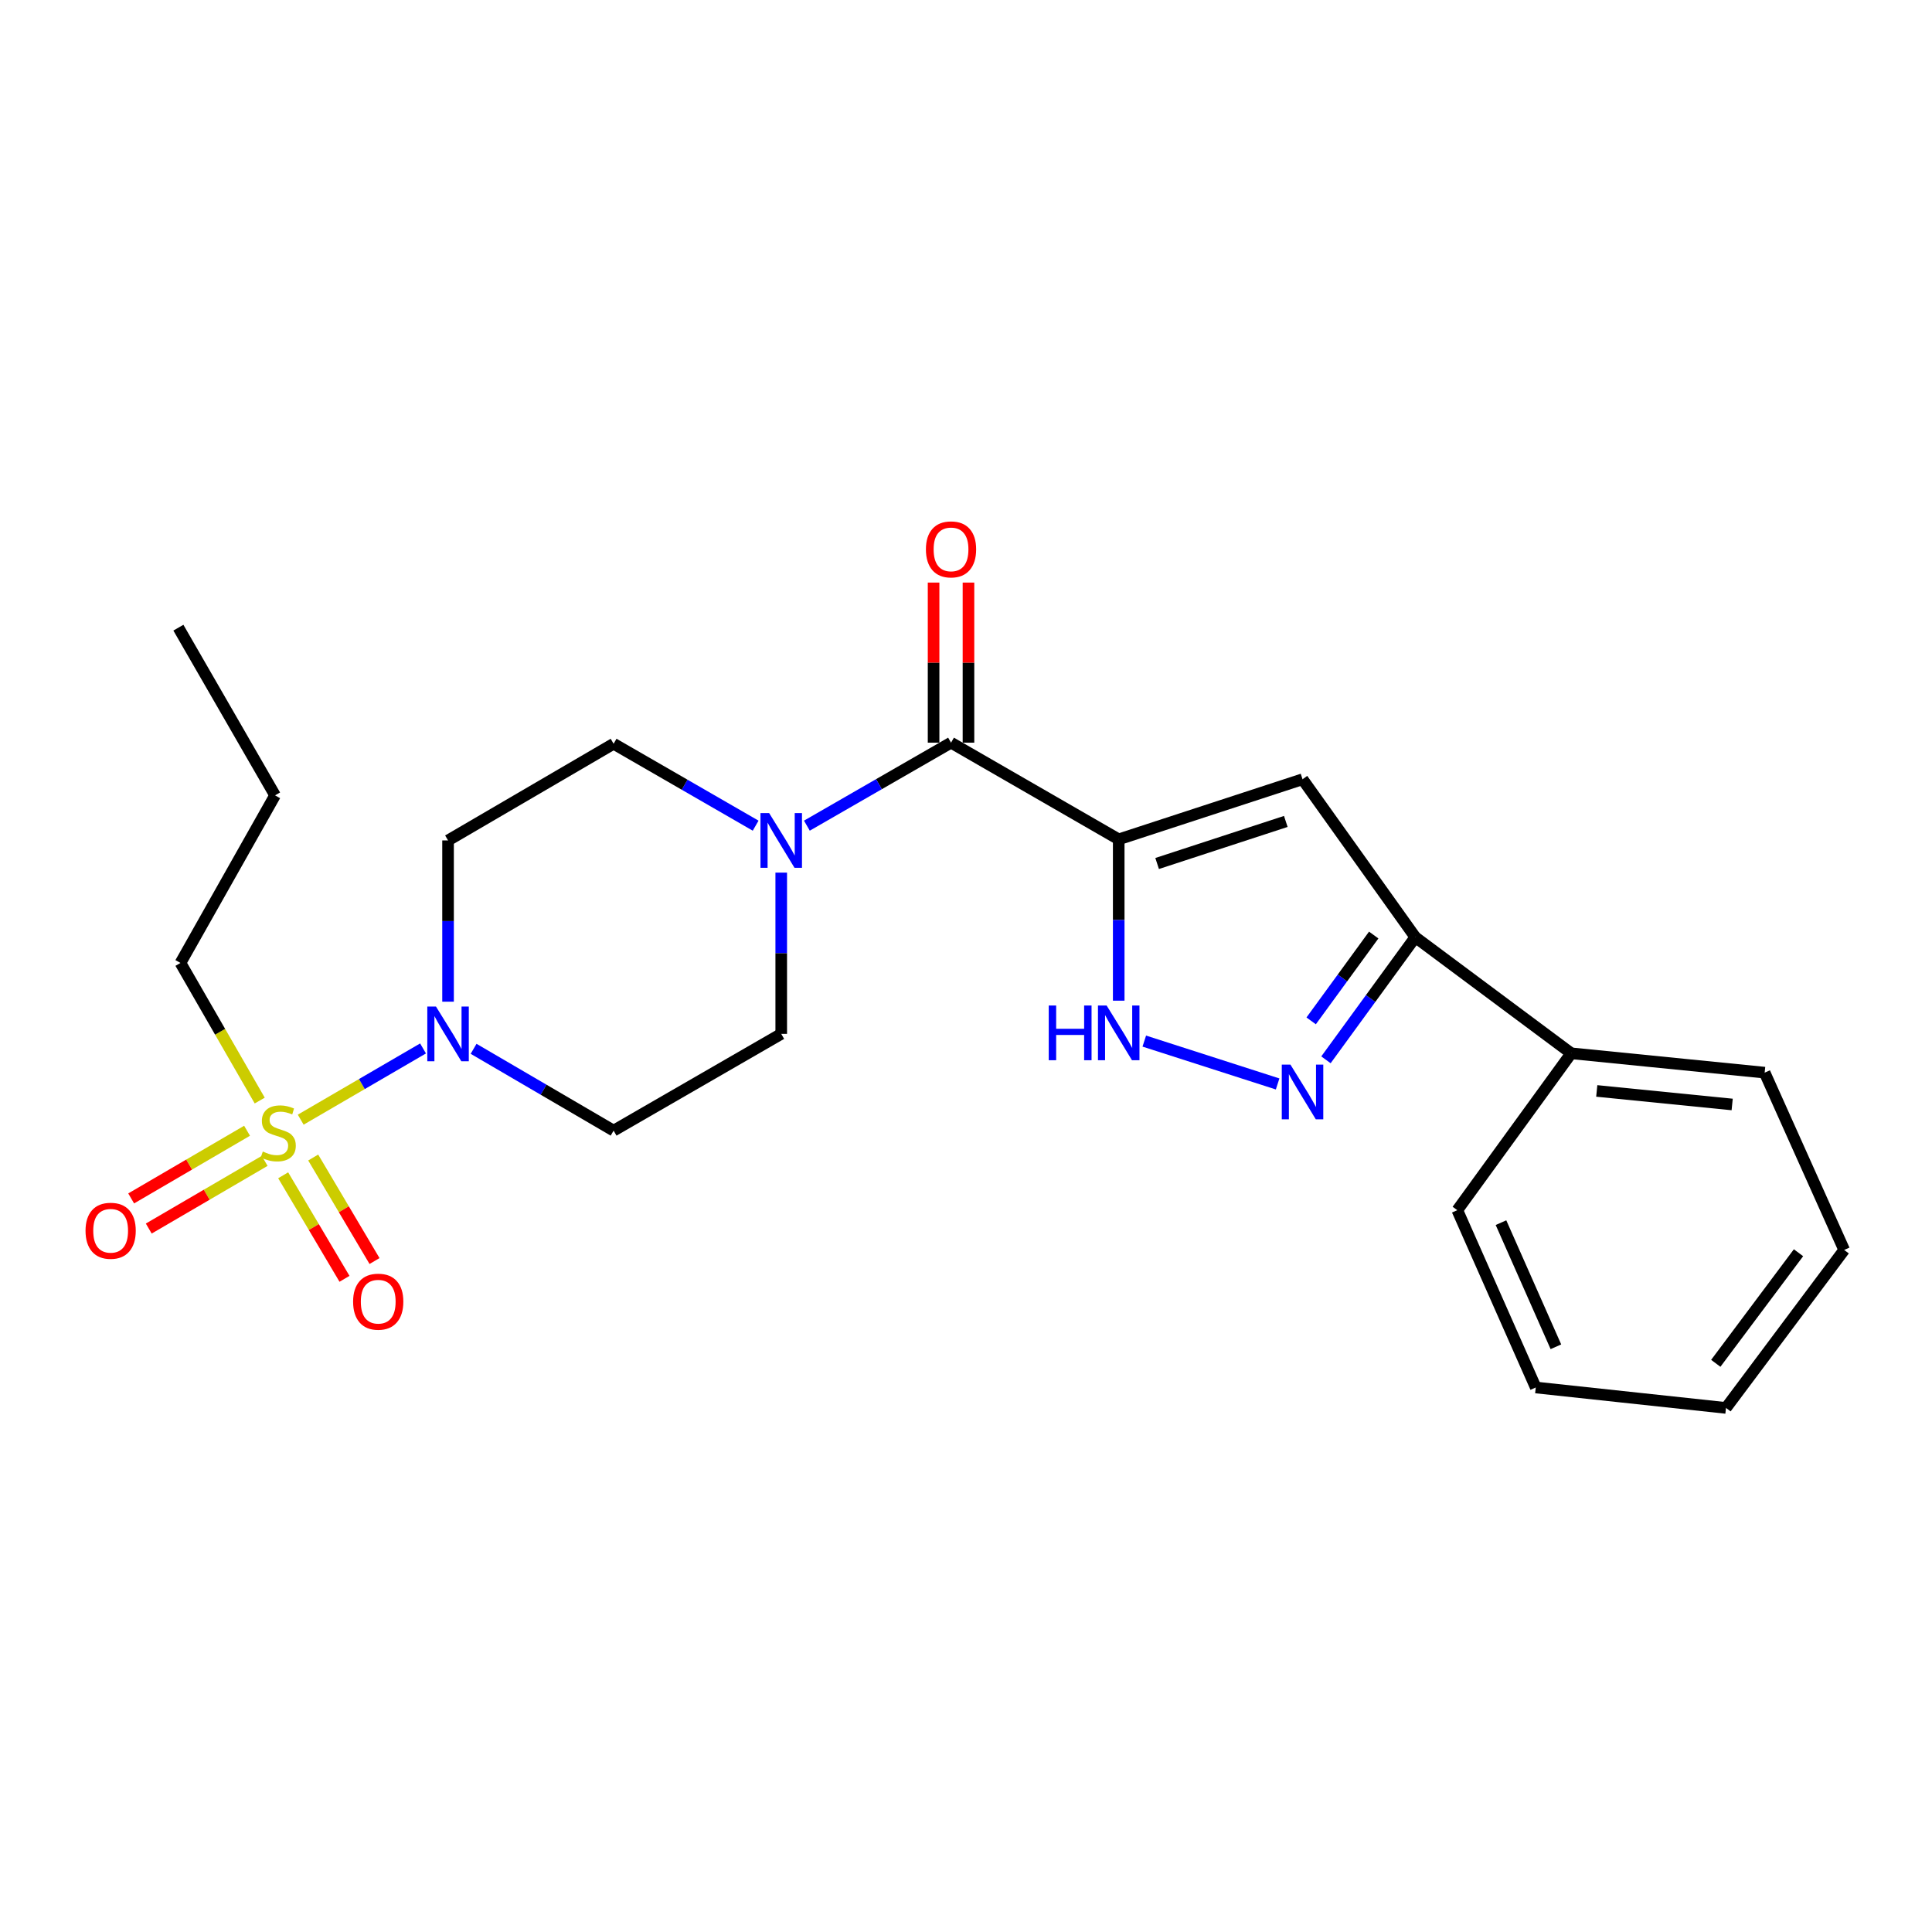 <?xml version='1.0' encoding='iso-8859-1'?>
<svg version='1.1' baseProfile='full'
              xmlns='http://www.w3.org/2000/svg'
                      xmlns:rdkit='http://www.rdkit.org/xml'
                      xmlns:xlink='http://www.w3.org/1999/xlink'
                  xml:space='preserve'
width='1000px' height='1000px' viewBox='0 0 1000 1000'>
<!-- END OF HEADER -->
<rect style='opacity:1.0;fill:#FFFFFF;stroke:none' width='1000' height='1000' x='0' y='0'> </rect>
<path class='bond-1' d='M 579.045,434.444 L 674.187,403.339' style='fill:none;fill-rule:evenodd;stroke:#000000;stroke-width:6px;stroke-linecap:butt;stroke-linejoin:miter;stroke-opacity:1' />
<path class='bond-1' d='M 598.929,446.945 L 665.528,425.172' style='fill:none;fill-rule:evenodd;stroke:#000000;stroke-width:6px;stroke-linecap:butt;stroke-linejoin:miter;stroke-opacity:1' />
<path class='bond-2' d='M 579.045,434.444 L 492.252,384.405' style='fill:none;fill-rule:evenodd;stroke:#000000;stroke-width:6px;stroke-linecap:butt;stroke-linejoin:miter;stroke-opacity:1' />
<path class='bond-3' d='M 579.045,434.444 L 579.045,476.197' style='fill:none;fill-rule:evenodd;stroke:#000000;stroke-width:6px;stroke-linecap:butt;stroke-linejoin:miter;stroke-opacity:1' />
<path class='bond-3' d='M 579.045,476.197 L 579.045,517.949' style='fill:none;fill-rule:evenodd;stroke:#0000FF;stroke-width:6px;stroke-linecap:butt;stroke-linejoin:miter;stroke-opacity:1' />
<path class='bond-0' d='M 155.647,579.541 L 187.306,561.107' style='fill:none;fill-rule:evenodd;stroke:#CCCC00;stroke-width:6px;stroke-linecap:butt;stroke-linejoin:miter;stroke-opacity:1' />
<path class='bond-0' d='M 187.306,561.107 L 218.965,542.673' style='fill:none;fill-rule:evenodd;stroke:#0000FF;stroke-width:6px;stroke-linecap:butt;stroke-linejoin:miter;stroke-opacity:1' />
<path class='bond-10' d='M 127.879,585.277 L 97.886,602.789' style='fill:none;fill-rule:evenodd;stroke:#CCCC00;stroke-width:6px;stroke-linecap:butt;stroke-linejoin:miter;stroke-opacity:1' />
<path class='bond-10' d='M 97.886,602.789 L 67.893,620.3' style='fill:none;fill-rule:evenodd;stroke:#FF0000;stroke-width:6px;stroke-linecap:butt;stroke-linejoin:miter;stroke-opacity:1' />
<path class='bond-10' d='M 136.986,600.874 L 106.993,618.386' style='fill:none;fill-rule:evenodd;stroke:#CCCC00;stroke-width:6px;stroke-linecap:butt;stroke-linejoin:miter;stroke-opacity:1' />
<path class='bond-10' d='M 106.993,618.386 L 77,635.897' style='fill:none;fill-rule:evenodd;stroke:#FF0000;stroke-width:6px;stroke-linecap:butt;stroke-linejoin:miter;stroke-opacity:1' />
<path class='bond-11' d='M 146.572,608.329 L 162.443,635.121' style='fill:none;fill-rule:evenodd;stroke:#CCCC00;stroke-width:6px;stroke-linecap:butt;stroke-linejoin:miter;stroke-opacity:1' />
<path class='bond-11' d='M 162.443,635.121 L 178.313,661.914' style='fill:none;fill-rule:evenodd;stroke:#FF0000;stroke-width:6px;stroke-linecap:butt;stroke-linejoin:miter;stroke-opacity:1' />
<path class='bond-11' d='M 162.112,599.124 L 177.982,625.916' style='fill:none;fill-rule:evenodd;stroke:#CCCC00;stroke-width:6px;stroke-linecap:butt;stroke-linejoin:miter;stroke-opacity:1' />
<path class='bond-11' d='M 177.982,625.916 L 193.853,652.709' style='fill:none;fill-rule:evenodd;stroke:#FF0000;stroke-width:6px;stroke-linecap:butt;stroke-linejoin:miter;stroke-opacity:1' />
<path class='bond-16' d='M 134.433,569.652 L 113.923,534.037' style='fill:none;fill-rule:evenodd;stroke:#CCCC00;stroke-width:6px;stroke-linecap:butt;stroke-linejoin:miter;stroke-opacity:1' />
<path class='bond-16' d='M 113.923,534.037 L 93.413,498.421' style='fill:none;fill-rule:evenodd;stroke:#000000;stroke-width:6px;stroke-linecap:butt;stroke-linejoin:miter;stroke-opacity:1' />
<path class='bond-6' d='M 674.187,403.339 L 732.565,485.096' style='fill:none;fill-rule:evenodd;stroke:#000000;stroke-width:6px;stroke-linecap:butt;stroke-linejoin:miter;stroke-opacity:1' />
<path class='bond-7' d='M 492.252,384.405 L 454.946,405.884' style='fill:none;fill-rule:evenodd;stroke:#000000;stroke-width:6px;stroke-linecap:butt;stroke-linejoin:miter;stroke-opacity:1' />
<path class='bond-7' d='M 454.946,405.884 L 417.64,427.363' style='fill:none;fill-rule:evenodd;stroke:#0000FF;stroke-width:6px;stroke-linecap:butt;stroke-linejoin:miter;stroke-opacity:1' />
<path class='bond-14' d='M 501.282,384.405 L 501.282,342.972' style='fill:none;fill-rule:evenodd;stroke:#000000;stroke-width:6px;stroke-linecap:butt;stroke-linejoin:miter;stroke-opacity:1' />
<path class='bond-14' d='M 501.282,342.972 L 501.282,301.54' style='fill:none;fill-rule:evenodd;stroke:#FF0000;stroke-width:6px;stroke-linecap:butt;stroke-linejoin:miter;stroke-opacity:1' />
<path class='bond-14' d='M 483.221,384.405 L 483.221,342.972' style='fill:none;fill-rule:evenodd;stroke:#000000;stroke-width:6px;stroke-linecap:butt;stroke-linejoin:miter;stroke-opacity:1' />
<path class='bond-14' d='M 483.221,342.972 L 483.221,301.54' style='fill:none;fill-rule:evenodd;stroke:#FF0000;stroke-width:6px;stroke-linecap:butt;stroke-linejoin:miter;stroke-opacity:1' />
<path class='bond-5' d='M 592.284,538.869 L 661.296,561.053' style='fill:none;fill-rule:evenodd;stroke:#0000FF;stroke-width:6px;stroke-linecap:butt;stroke-linejoin:miter;stroke-opacity:1' />
<path class='bond-4' d='M 245.133,542.862 L 281.367,564.038' style='fill:none;fill-rule:evenodd;stroke:#0000FF;stroke-width:6px;stroke-linecap:butt;stroke-linejoin:miter;stroke-opacity:1' />
<path class='bond-4' d='M 281.367,564.038 L 317.601,585.214' style='fill:none;fill-rule:evenodd;stroke:#000000;stroke-width:6px;stroke-linecap:butt;stroke-linejoin:miter;stroke-opacity:1' />
<path class='bond-25' d='M 231.911,518.472 L 231.911,476.739' style='fill:none;fill-rule:evenodd;stroke:#0000FF;stroke-width:6px;stroke-linecap:butt;stroke-linejoin:miter;stroke-opacity:1' />
<path class='bond-25' d='M 231.911,476.739 L 231.911,435.006' style='fill:none;fill-rule:evenodd;stroke:#000000;stroke-width:6px;stroke-linecap:butt;stroke-linejoin:miter;stroke-opacity:1' />
<path class='bond-24' d='M 686.313,548.559 L 709.439,516.827' style='fill:none;fill-rule:evenodd;stroke:#0000FF;stroke-width:6px;stroke-linecap:butt;stroke-linejoin:miter;stroke-opacity:1' />
<path class='bond-24' d='M 709.439,516.827 L 732.565,485.096' style='fill:none;fill-rule:evenodd;stroke:#000000;stroke-width:6px;stroke-linecap:butt;stroke-linejoin:miter;stroke-opacity:1' />
<path class='bond-24' d='M 678.655,528.402 L 694.843,506.19' style='fill:none;fill-rule:evenodd;stroke:#0000FF;stroke-width:6px;stroke-linecap:butt;stroke-linejoin:miter;stroke-opacity:1' />
<path class='bond-24' d='M 694.843,506.19 L 711.031,483.977' style='fill:none;fill-rule:evenodd;stroke:#000000;stroke-width:6px;stroke-linecap:butt;stroke-linejoin:miter;stroke-opacity:1' />
<path class='bond-15' d='M 732.565,485.096 L 813.258,545.189' style='fill:none;fill-rule:evenodd;stroke:#000000;stroke-width:6px;stroke-linecap:butt;stroke-linejoin:miter;stroke-opacity:1' />
<path class='bond-12' d='M 391.121,427.368 L 354.361,406.167' style='fill:none;fill-rule:evenodd;stroke:#0000FF;stroke-width:6px;stroke-linecap:butt;stroke-linejoin:miter;stroke-opacity:1' />
<path class='bond-12' d='M 354.361,406.167 L 317.601,384.967' style='fill:none;fill-rule:evenodd;stroke:#000000;stroke-width:6px;stroke-linecap:butt;stroke-linejoin:miter;stroke-opacity:1' />
<path class='bond-13' d='M 404.365,451.669 L 404.365,493.402' style='fill:none;fill-rule:evenodd;stroke:#0000FF;stroke-width:6px;stroke-linecap:butt;stroke-linejoin:miter;stroke-opacity:1' />
<path class='bond-13' d='M 404.365,493.402 L 404.365,535.135' style='fill:none;fill-rule:evenodd;stroke:#000000;stroke-width:6px;stroke-linecap:butt;stroke-linejoin:miter;stroke-opacity:1' />
<path class='bond-8' d='M 317.601,585.214 L 404.365,535.135' style='fill:none;fill-rule:evenodd;stroke:#000000;stroke-width:6px;stroke-linecap:butt;stroke-linejoin:miter;stroke-opacity:1' />
<path class='bond-9' d='M 231.911,435.006 L 317.601,384.967' style='fill:none;fill-rule:evenodd;stroke:#000000;stroke-width:6px;stroke-linecap:butt;stroke-linejoin:miter;stroke-opacity:1' />
<path class='bond-17' d='M 813.258,545.189 L 913.386,555.203' style='fill:none;fill-rule:evenodd;stroke:#000000;stroke-width:6px;stroke-linecap:butt;stroke-linejoin:miter;stroke-opacity:1' />
<path class='bond-17' d='M 826.48,564.662 L 896.57,571.672' style='fill:none;fill-rule:evenodd;stroke:#000000;stroke-width:6px;stroke-linecap:butt;stroke-linejoin:miter;stroke-opacity:1' />
<path class='bond-18' d='M 813.258,545.189 L 754.298,626.383' style='fill:none;fill-rule:evenodd;stroke:#000000;stroke-width:6px;stroke-linecap:butt;stroke-linejoin:miter;stroke-opacity:1' />
<path class='bond-19' d='M 93.413,498.421 L 142.369,411.677' style='fill:none;fill-rule:evenodd;stroke:#000000;stroke-width:6px;stroke-linecap:butt;stroke-linejoin:miter;stroke-opacity:1' />
<path class='bond-21' d='M 913.386,555.203 L 954.545,646.973' style='fill:none;fill-rule:evenodd;stroke:#000000;stroke-width:6px;stroke-linecap:butt;stroke-linejoin:miter;stroke-opacity:1' />
<path class='bond-22' d='M 754.298,626.383 L 794.906,718.164' style='fill:none;fill-rule:evenodd;stroke:#000000;stroke-width:6px;stroke-linecap:butt;stroke-linejoin:miter;stroke-opacity:1' />
<path class='bond-22' d='M 776.906,632.843 L 805.331,697.089' style='fill:none;fill-rule:evenodd;stroke:#000000;stroke-width:6px;stroke-linecap:butt;stroke-linejoin:miter;stroke-opacity:1' />
<path class='bond-20' d='M 142.369,411.677 L 92.329,324.884' style='fill:none;fill-rule:evenodd;stroke:#000000;stroke-width:6px;stroke-linecap:butt;stroke-linejoin:miter;stroke-opacity:1' />
<path class='bond-26' d='M 954.545,646.973 L 893.369,728.74' style='fill:none;fill-rule:evenodd;stroke:#000000;stroke-width:6px;stroke-linecap:butt;stroke-linejoin:miter;stroke-opacity:1' />
<path class='bond-26' d='M 930.907,648.418 L 888.084,705.655' style='fill:none;fill-rule:evenodd;stroke:#000000;stroke-width:6px;stroke-linecap:butt;stroke-linejoin:miter;stroke-opacity:1' />
<path class='bond-23' d='M 794.906,718.164 L 893.369,728.74' style='fill:none;fill-rule:evenodd;stroke:#000000;stroke-width:6px;stroke-linecap:butt;stroke-linejoin:miter;stroke-opacity:1' />
<path  class='atom-1' d='M 136.024 596.028
Q 136.344 596.148, 137.664 596.708
Q 138.984 597.268, 140.424 597.628
Q 141.904 597.948, 143.344 597.948
Q 146.024 597.948, 147.584 596.668
Q 149.144 595.348, 149.144 593.068
Q 149.144 591.508, 148.344 590.548
Q 147.584 589.588, 146.384 589.068
Q 145.184 588.548, 143.184 587.948
Q 140.664 587.188, 139.144 586.468
Q 137.664 585.748, 136.584 584.228
Q 135.544 582.708, 135.544 580.148
Q 135.544 576.588, 137.944 574.388
Q 140.384 572.188, 145.184 572.188
Q 148.464 572.188, 152.184 573.748
L 151.264 576.828
Q 147.864 575.428, 145.304 575.428
Q 142.544 575.428, 141.024 576.588
Q 139.504 577.708, 139.544 579.668
Q 139.544 581.188, 140.304 582.108
Q 141.104 583.028, 142.224 583.548
Q 143.384 584.068, 145.304 584.668
Q 147.864 585.468, 149.384 586.268
Q 150.904 587.068, 151.984 588.708
Q 153.104 590.308, 153.104 593.068
Q 153.104 596.988, 150.464 599.108
Q 147.864 601.188, 143.504 601.188
Q 140.984 601.188, 139.064 600.628
Q 137.184 600.108, 134.944 599.188
L 136.024 596.028
' fill='#CCCC00'/>
<path  class='atom-4' d='M 542.825 520.453
L 546.665 520.453
L 546.665 532.493
L 561.145 532.493
L 561.145 520.453
L 564.985 520.453
L 564.985 548.773
L 561.145 548.773
L 561.145 535.693
L 546.665 535.693
L 546.665 548.773
L 542.825 548.773
L 542.825 520.453
' fill='#0000FF'/>
<path  class='atom-4' d='M 572.785 520.453
L 582.065 535.453
Q 582.985 536.933, 584.465 539.613
Q 585.945 542.293, 586.025 542.453
L 586.025 520.453
L 589.785 520.453
L 589.785 548.773
L 585.905 548.773
L 575.945 532.373
Q 574.785 530.453, 573.545 528.253
Q 572.345 526.053, 571.985 525.373
L 571.985 548.773
L 568.305 548.773
L 568.305 520.453
L 572.785 520.453
' fill='#0000FF'/>
<path  class='atom-5' d='M 225.651 520.975
L 234.931 535.975
Q 235.851 537.455, 237.331 540.135
Q 238.811 542.815, 238.891 542.975
L 238.891 520.975
L 242.651 520.975
L 242.651 549.295
L 238.771 549.295
L 228.811 532.895
Q 227.651 530.975, 226.411 528.775
Q 225.211 526.575, 224.851 525.895
L 224.851 549.295
L 221.171 549.295
L 221.171 520.975
L 225.651 520.975
' fill='#0000FF'/>
<path  class='atom-6' d='M 667.927 551.036
L 677.207 566.036
Q 678.127 567.516, 679.607 570.196
Q 681.087 572.876, 681.167 573.036
L 681.167 551.036
L 684.927 551.036
L 684.927 579.356
L 681.047 579.356
L 671.087 562.956
Q 669.927 561.036, 668.687 558.836
Q 667.487 556.636, 667.127 555.956
L 667.127 579.356
L 663.447 579.356
L 663.447 551.036
L 667.927 551.036
' fill='#0000FF'/>
<path  class='atom-8' d='M 398.105 420.846
L 407.385 435.846
Q 408.305 437.326, 409.785 440.006
Q 411.265 442.686, 411.345 442.846
L 411.345 420.846
L 415.105 420.846
L 415.105 449.166
L 411.225 449.166
L 401.265 432.766
Q 400.105 430.846, 398.865 428.646
Q 397.665 426.446, 397.305 425.766
L 397.305 449.166
L 393.625 449.166
L 393.625 420.846
L 398.105 420.846
' fill='#0000FF'/>
<path  class='atom-11' d='M 44.271 637.039
Q 44.271 630.239, 47.631 626.439
Q 50.991 622.639, 57.271 622.639
Q 63.551 622.639, 66.911 626.439
Q 70.271 630.239, 70.271 637.039
Q 70.271 643.919, 66.871 647.839
Q 63.471 651.719, 57.271 651.719
Q 51.031 651.719, 47.631 647.839
Q 44.271 643.959, 44.271 637.039
M 57.271 648.519
Q 61.591 648.519, 63.911 645.639
Q 66.271 642.719, 66.271 637.039
Q 66.271 631.479, 63.911 628.679
Q 61.591 625.839, 57.271 625.839
Q 52.951 625.839, 50.591 628.639
Q 48.271 631.439, 48.271 637.039
Q 48.271 642.759, 50.591 645.639
Q 52.951 648.519, 57.271 648.519
' fill='#FF0000'/>
<path  class='atom-12' d='M 182.769 673.743
Q 182.769 666.943, 186.129 663.143
Q 189.489 659.343, 195.769 659.343
Q 202.049 659.343, 205.409 663.143
Q 208.769 666.943, 208.769 673.743
Q 208.769 680.623, 205.369 684.543
Q 201.969 688.423, 195.769 688.423
Q 189.529 688.423, 186.129 684.543
Q 182.769 680.663, 182.769 673.743
M 195.769 685.223
Q 200.089 685.223, 202.409 682.343
Q 204.769 679.423, 204.769 673.743
Q 204.769 668.183, 202.409 665.383
Q 200.089 662.543, 195.769 662.543
Q 191.449 662.543, 189.089 665.343
Q 186.769 668.143, 186.769 673.743
Q 186.769 679.463, 189.089 682.343
Q 191.449 685.223, 195.769 685.223
' fill='#FF0000'/>
<path  class='atom-15' d='M 479.252 284.356
Q 479.252 277.556, 482.612 273.756
Q 485.972 269.956, 492.252 269.956
Q 498.532 269.956, 501.892 273.756
Q 505.252 277.556, 505.252 284.356
Q 505.252 291.236, 501.852 295.156
Q 498.452 299.036, 492.252 299.036
Q 486.012 299.036, 482.612 295.156
Q 479.252 291.276, 479.252 284.356
M 492.252 295.836
Q 496.572 295.836, 498.892 292.956
Q 501.252 290.036, 501.252 284.356
Q 501.252 278.796, 498.892 275.996
Q 496.572 273.156, 492.252 273.156
Q 487.932 273.156, 485.572 275.956
Q 483.252 278.756, 483.252 284.356
Q 483.252 290.076, 485.572 292.956
Q 487.932 295.836, 492.252 295.836
' fill='#FF0000'/>
</svg>
